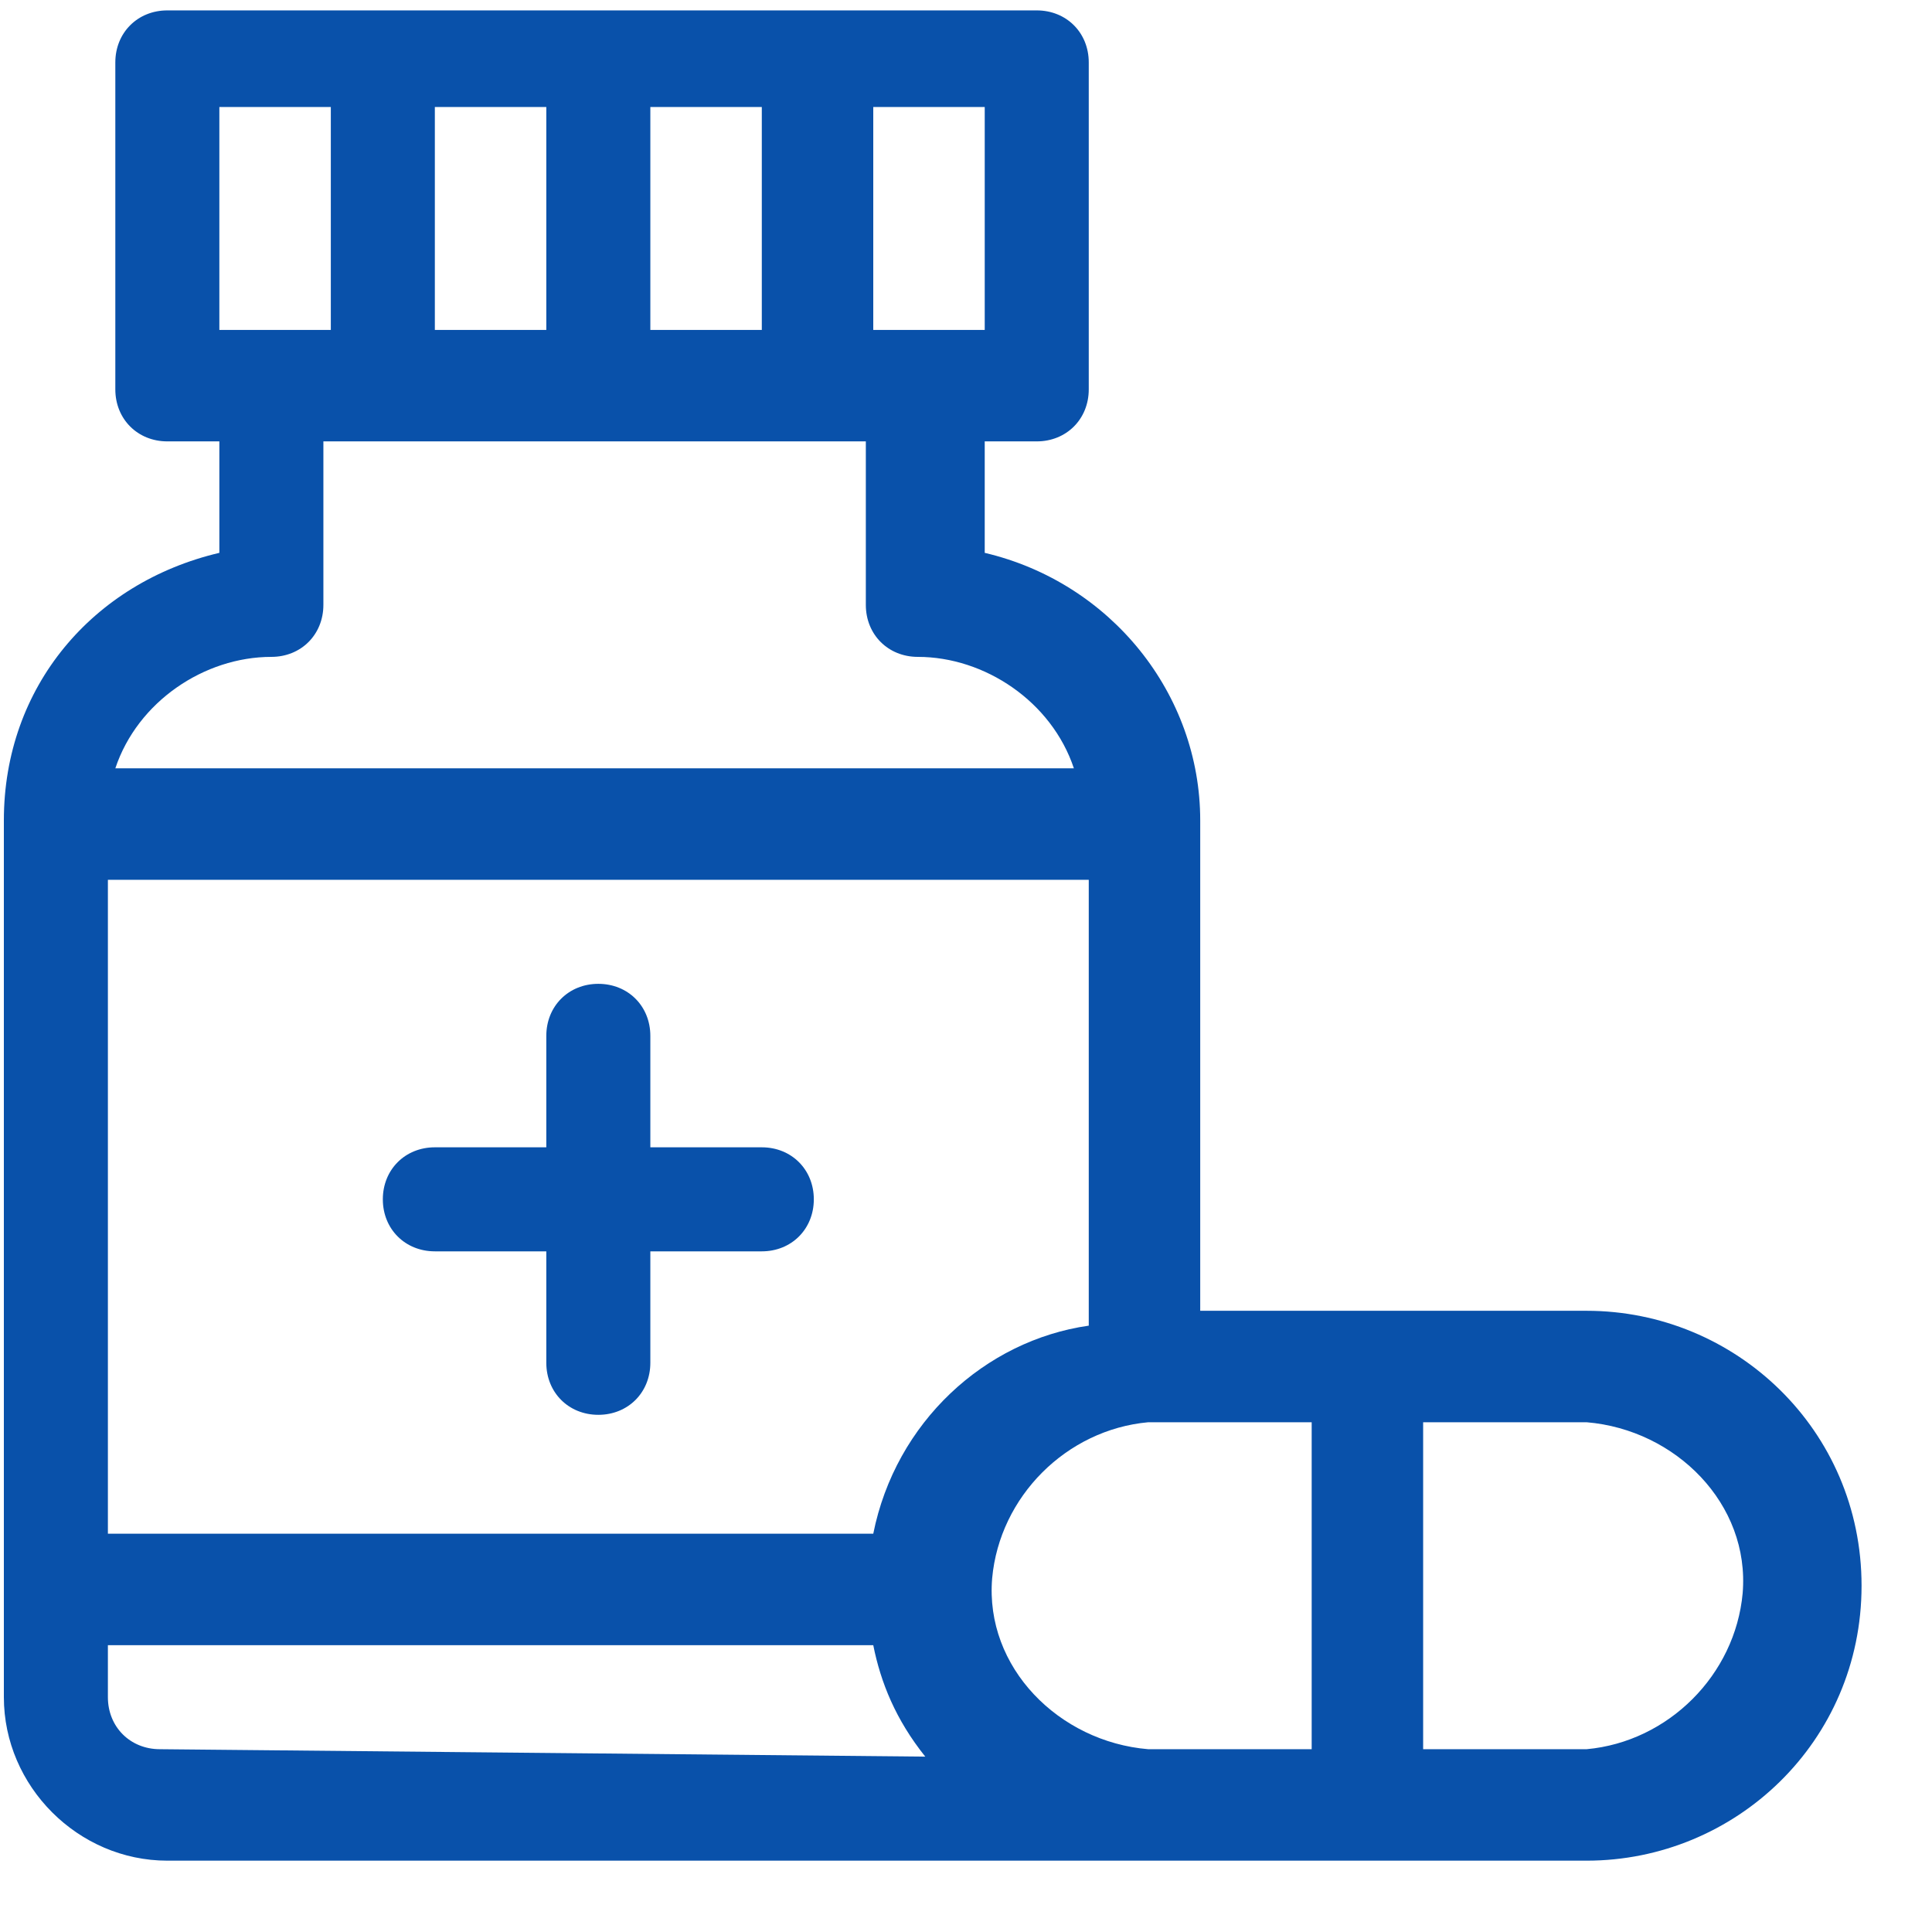 <?xml version="1.0" encoding="utf-8"?>
<!-- Generator: Adobe Illustrator 24.0.2, SVG Export Plug-In . SVG Version: 6.00 Build 0)  -->
<svg version="1.1" id="Слой_1" xmlns="http://www.w3.org/2000/svg" xmlns:xlink="http://www.w3.org/1999/xlink" x="0px" y="0px"
	 viewBox="0 0 26 26" style="enable-background:new 0 0 26 26;" xml:space="preserve">
<style type="text/css">
	.st0{fill:#0951AA;}
</style>
<g id="Genital_Warts_Treatment" transform="translate(-4247.348 -4495.76)">
	<path id="Path_563" class="st0" d="M4268.7,4513.4h-5.2v-6.6c0-1.7-1.2-3.2-2.9-3.6v-1.5h0.7c0.4,0,0.7-0.3,0.7-0.7v-4.4
		c0-0.4-0.3-0.7-0.7-0.7h-11.7c-0.4,0-0.7,0.3-0.7,0.7v4.4c0,0.4,0.3,0.7,0.7,0.7h0.7v1.5c-1.7,0.4-2.9,1.8-2.9,3.6v11.8
		c0,1.2,1,2.2,2.2,2.2h0h19.1c2,0,3.7-1.6,3.7-3.7S4270.7,4513.4,4268.7,4513.4L4268.7,4513.4z M4259.1,4497.2h1.5v3h-1.5V4497.2z
		 M4256.1,4497.2h1.5v3h-1.5V4497.2z M4253.2,4497.2h1.5v3h-1.5V4497.2z M4250.3,4497.2h1.5v3h-1.5V4497.2z M4251,4504.6
		c0.4,0,0.7-0.3,0.7-0.7v-2.2h7.3v2.2c0,0.4,0.3,0.7,0.7,0.7c0.9,0,1.8,0.6,2.1,1.5h-12.9C4249.2,4505.2,4250.1,4504.6,4251,4504.6
		L4251,4504.6z M4249.5,4519.3c-0.4,0-0.7-0.3-0.7-0.7v-0.7h10.3c0.1,0.5,0.3,1,0.7,1.5L4249.5,4519.3z M4259.1,4516.4h-10.3v-8.8
		h13.2v6C4260.6,4513.8,4259.4,4514.9,4259.1,4516.4L4259.1,4516.4z M4265,4519.3h-2.2c-1.2-0.1-2.2-1.1-2.1-2.3
		c0.1-1.1,1-2,2.1-2.1h2.2V4519.3z M4268.7,4519.3h-2.2v-4.4h2.2c1.2,0.1,2.2,1.1,2.1,2.3
		C4270.7,4518.3,4269.8,4519.2,4268.7,4519.3L4268.7,4519.3z"/>
	<path id="Path_564" class="st0" d="M4257.6,4511.2h-1.5v-1.5c0-0.4-0.3-0.7-0.7-0.7s-0.7,0.3-0.7,0.7v1.5h-1.5
		c-0.4,0-0.7,0.3-0.7,0.7s0.3,0.7,0.7,0.7h1.5v1.5c0,0.4,0.3,0.7,0.7,0.7s0.7-0.3,0.7-0.7v-1.5h1.5c0.4,0,0.7-0.3,0.7-0.7
		S4258,4511.2,4257.6,4511.2z"/>
</g>
</svg>
